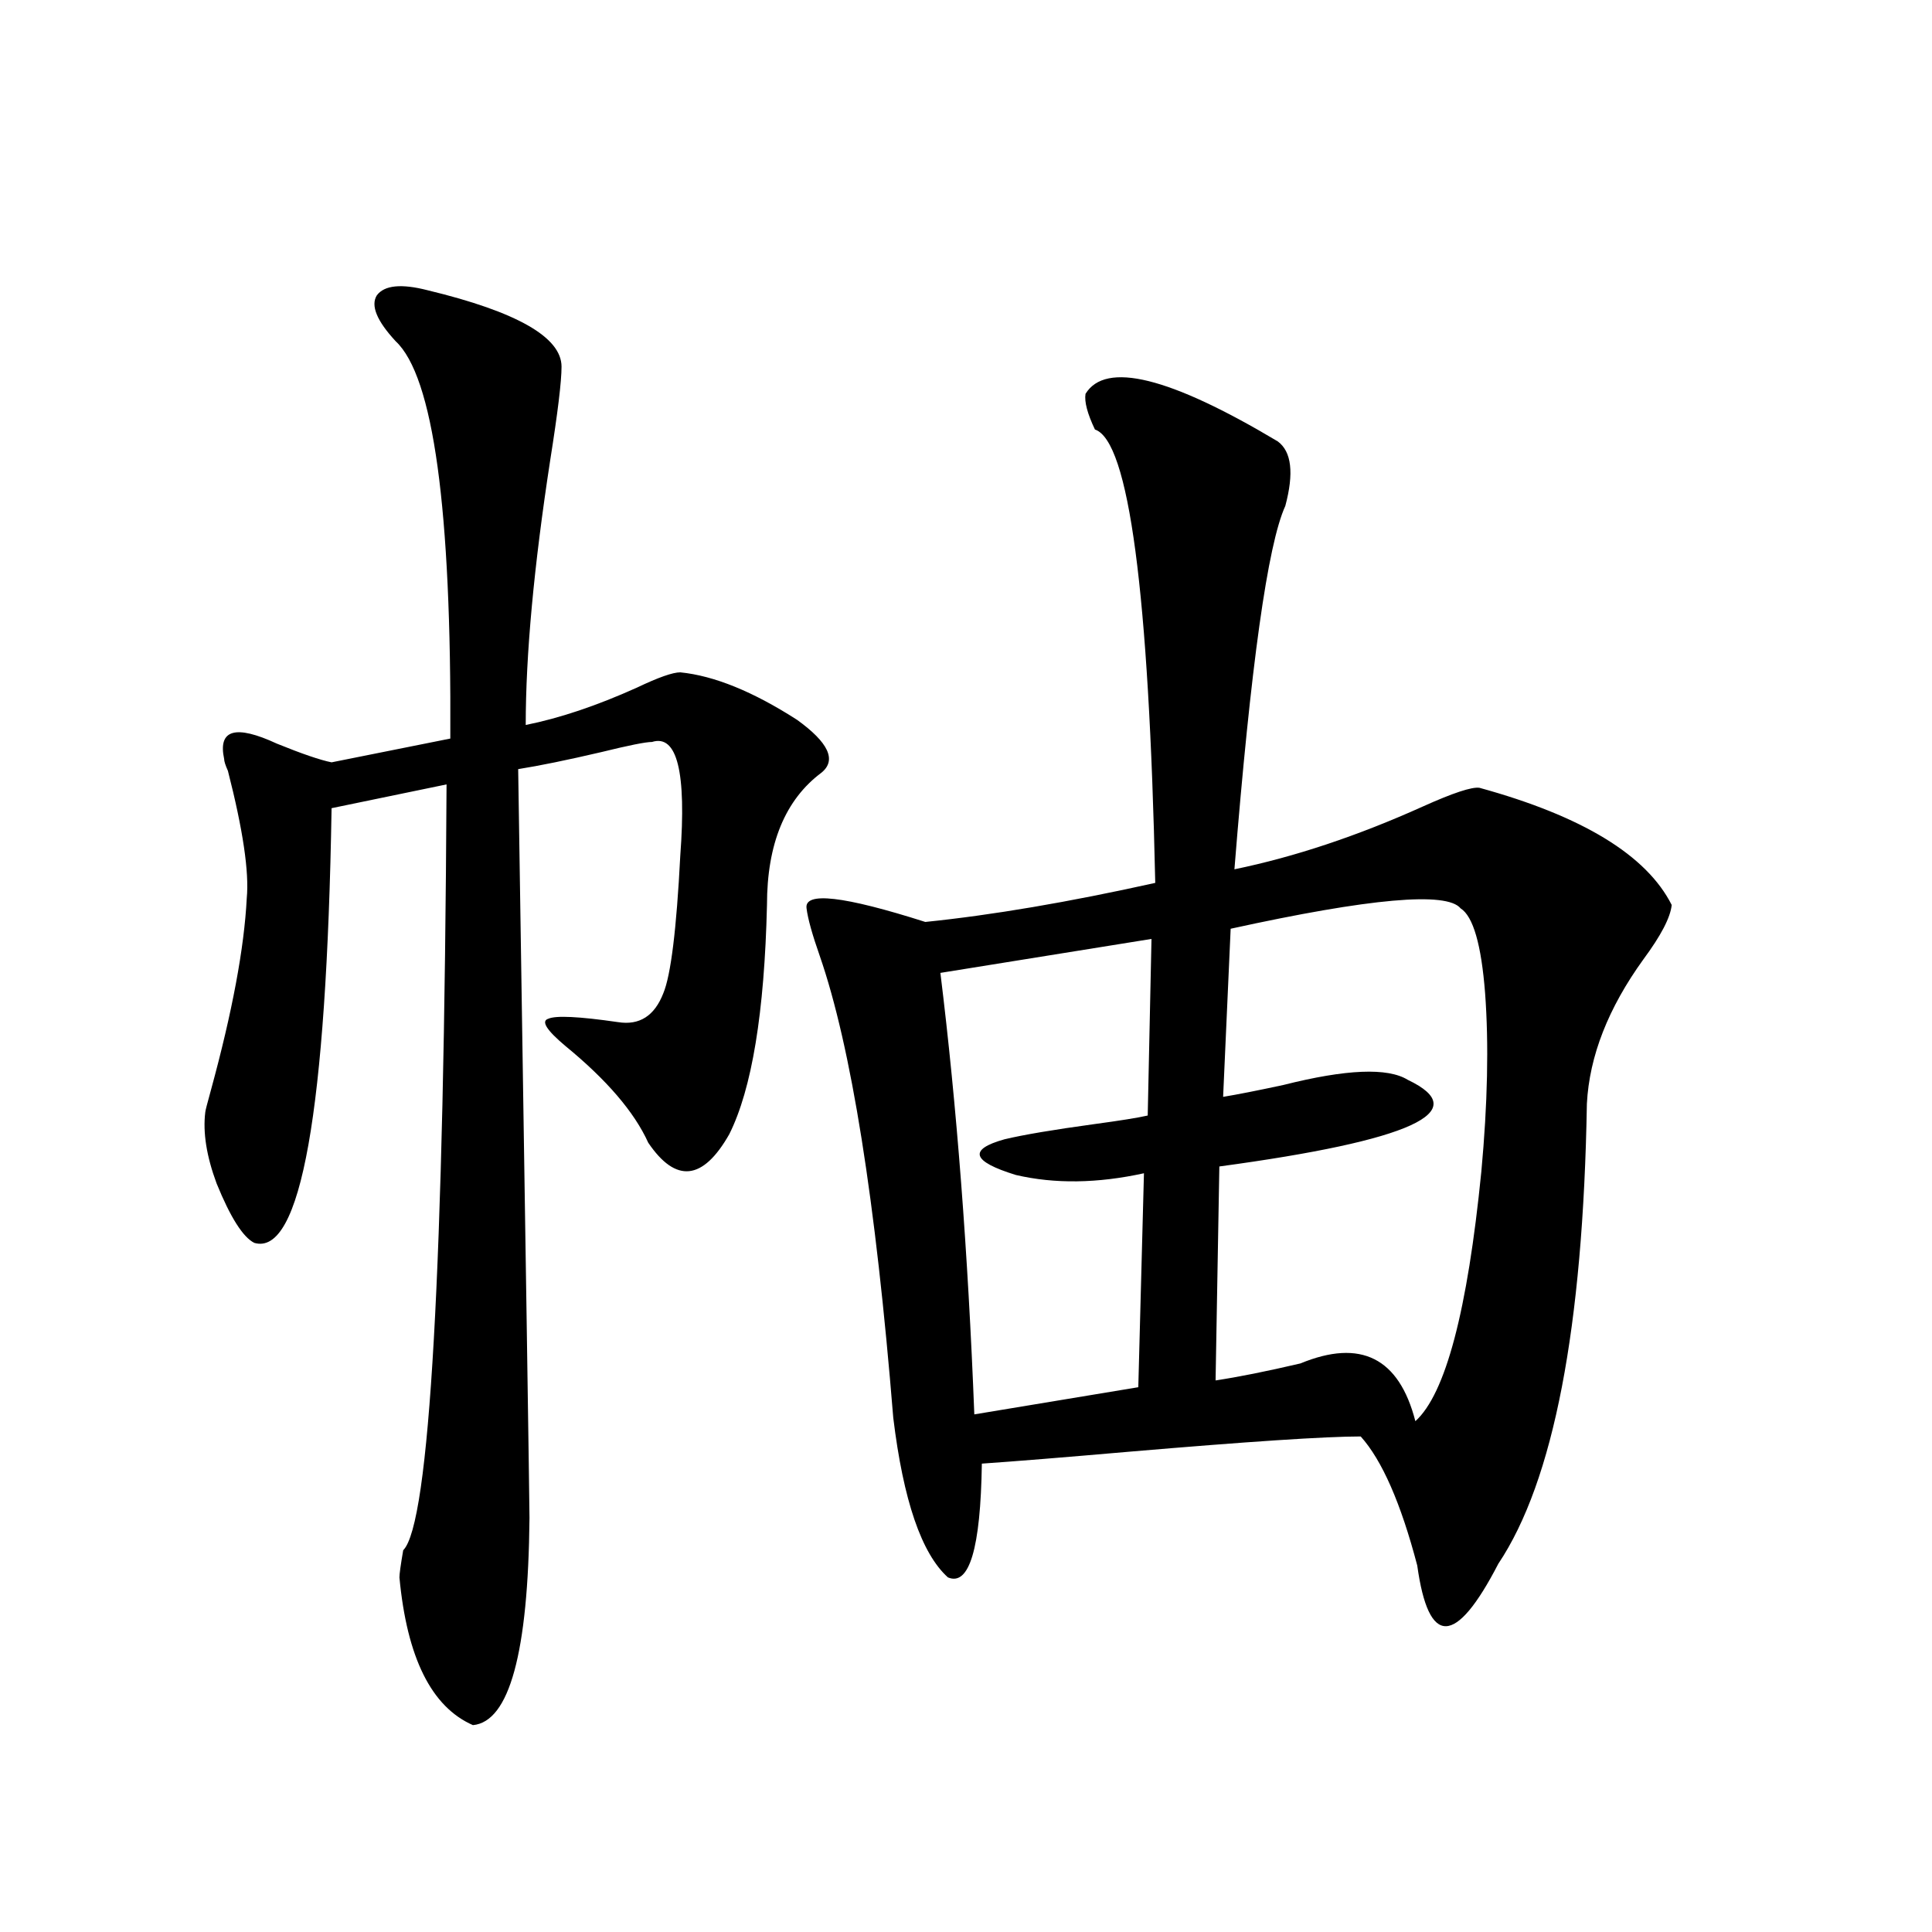 <?xml version="1.0" encoding="utf-8"?>
<!-- Generator: Adobe Illustrator 16.0.0, SVG Export Plug-In . SVG Version: 6.00 Build 0)  -->
<!DOCTYPE svg PUBLIC "-//W3C//DTD SVG 1.1//EN" "http://www.w3.org/Graphics/SVG/1.1/DTD/svg11.dtd">
<svg version="1.1" id="图层_1" xmlns="http://www.w3.org/2000/svg" xmlns:xlink="http://www.w3.org/1999/xlink" x="0px" y="0px"
	 width="1000px" height="1000px" viewBox="0 0 1000 1000" enable-background="new 0 0 1000 1000" xml:space="preserve">
<path d="M221.385,150.246c46.173,11.138,69.267,24.321,69.267,39.551c0,7.622-1.951,23.73-5.854,48.34
	c-8.46,55.083-12.683,100.786-12.683,137.109c17.561-3.516,36.737-9.956,57.56-19.336c11.052-5.273,18.536-7.91,22.438-7.91
	c17.561,1.758,37.713,9.971,60.486,24.609c16.25,11.729,20.487,20.806,12.683,27.246c-18.871,14.063-28.292,36.914-28.292,68.555
	c-1.311,55.674-7.805,95.225-19.512,118.652c-13.658,24.033-27.651,25.488-41.95,4.395c-7.164-15.82-21.463-32.52-42.926-50.098
	c-9.756-8.198-12.683-12.881-8.78-14.063c3.902-1.758,15.93-1.167,36.097,1.758c11.052,1.758,18.856-3.213,23.414-14.941
	c3.902-9.365,6.829-33.096,8.78-71.191c3.247-43.354-1.631-62.979-14.634-58.887c-3.262,0-12.042,1.758-26.341,5.273
	c-17.561,4.106-31.874,7.031-42.926,8.789c3.902,251.367,5.854,380.566,5.854,387.598c-0.655,69.723-10.411,105.469-29.268,107.227
	c-21.463-9.379-34.146-34.867-38.048-76.465c0-1.758,0.641-6.44,1.951-14.063c13.658-13.472,21.128-145.596,22.438-396.387
	l-59.511,12.305c-2.606,157.036-15.944,232.031-39.999,225c-5.854-2.925-12.362-13.184-19.512-30.762
	c-5.213-14.063-7.164-26.367-5.854-36.914c0-0.576,0.976-4.395,2.927-11.426c11.052-40.43,17.226-73.525,18.536-99.316
	c1.296-13.472-1.951-35.444-9.756-65.918c-1.311-2.925-1.951-4.971-1.951-6.152c-3.262-15.229,5.854-17.866,27.316-7.91
	c13.003,5.273,22.438,8.501,28.292,9.668l61.462-12.305c0.641-118.94-8.78-187.495-28.292-205.664
	c-9.756-10.547-13.018-18.457-9.756-23.73C198.946,147.609,207.727,146.73,221.385,150.246z M661.374,228.469
	c7.149,5.273,8.445,16.411,3.902,33.398c-9.115,19.927-17.896,82.617-26.341,188.086c31.219-6.44,63.733-17.275,97.559-32.52
	c15.609-7.031,25.365-10.244,29.268-9.668c53.322,14.653,86.492,34.868,99.51,60.645c-0.655,6.455-5.533,15.82-14.634,28.125
	c-18.216,25.2-27.972,50.098-29.268,74.707c-1.951,116.016-17.24,195.42-45.853,238.184c-22.118,42.765-36.097,43.066-41.95,0.879
	c-8.46-32.217-18.216-54.492-29.268-66.797c-18.216,0-58.215,2.637-119.997,7.91c-33.825,2.939-59.19,4.985-76.096,6.152
	c-0.655,43.945-6.509,63.584-17.561,58.887c-13.658-12.305-23.094-39.839-28.292-82.617c-9.115-112.5-21.798-192.178-38.048-239.063
	c-3.902-11.123-6.188-19.336-6.829-24.609c-1.311-8.789,19.177-6.44,61.462,7.031c34.466-3.516,74.145-10.244,119.021-20.215
	c-3.262-150.581-13.658-228.804-31.219-234.668c-3.902-8.198-5.533-14.351-4.878-18.457
	C572.261,186.872,605.431,195.07,661.374,228.469z M596.01,485.988l-109.266,17.578c8.445,68.555,14.299,144.731,17.561,228.516
	l84.876-14.063l2.927-110.742c-24.069,5.273-46.188,5.576-66.34,0.879c-22.773-7.031-24.725-13.184-5.854-18.457
	c9.756-2.334,25.365-4.971,46.828-7.91c13.003-1.758,22.104-3.213,27.316-4.395L596.01,485.988z M756.006,470.168
	c-7.164-8.789-46.828-5.273-119.021,10.547l-3.902,87.012c7.149-1.167,17.561-3.213,31.219-6.152
	c32.515-8.198,53.978-9.077,64.389-2.637c34.466,16.411,1.951,31.353-97.559,44.824l-1.951,110.742
	c11.707-1.758,26.341-4.683,43.901-8.789c31.219-12.881,51.051-2.925,59.511,29.883c15.609-14.063,26.981-57.129,34.146-129.199
	c3.247-35.156,3.902-65.918,1.951-92.285C766.737,488.928,762.5,474.274,756.006,470.168z"/>
</svg>

